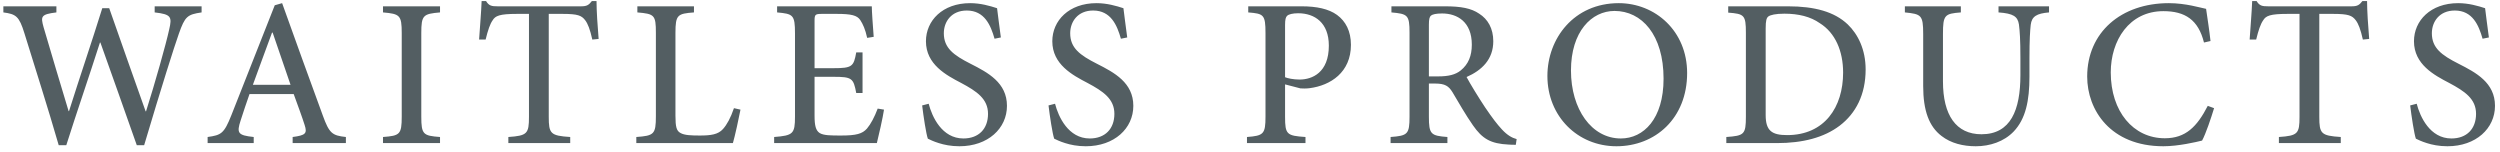 <svg width="297" height="18" viewBox="0 0 297 18" fill="none" xmlns="http://www.w3.org/2000/svg">
<path d="M23.95 0.75H18.375V1.475C20.35 1.7 20.45 2 20.1 3.5C19.725 5.225 18.4 9.925 17.35 13.225H17.3C15.825 9.025 14.375 5.025 12.975 0.975H12.15C10.9 5 9.5 9.075 8.2 13.2H8.15C7.1 9.775 6.15 6.5 5.175 3.225C4.825 1.95 4.85 1.7 6.7 1.475V0.75H0.4V1.475C1.9 1.675 2.275 1.925 2.9 3.95C4.275 8.4 5.675 12.75 6.975 17.25H7.875C9.125 13.3 10.5 9.35 11.875 5.05H11.925C13.225 8.725 14.875 13.3 16.25 17.25H17.125C19.2 10.275 20.675 5.625 21.25 4C21.975 1.95 22.25 1.725 23.95 1.475V0.75ZM41.091 17V16.275C39.466 16.1 39.116 15.85 38.341 13.7C36.741 9.375 35.066 4.675 33.516 0.375L32.641 0.625L27.491 13.675C26.616 15.875 26.291 16.05 24.666 16.275V17H30.141V16.275C28.266 16.075 28.091 15.825 28.591 14.3C28.916 13.275 29.266 12.25 29.641 11.175H34.891C35.416 12.625 35.891 13.9 36.191 14.85C36.516 15.85 36.316 16.075 34.766 16.275V17H41.091ZM34.516 10.075H30.041C30.791 8.05 31.541 5.95 32.316 3.875H32.391L34.516 10.075ZM52.275 17V16.275C50.275 16.125 50.05 15.975 50.05 13.85V3.925C50.05 1.8 50.275 1.65 52.275 1.475V0.75H45.5V1.475C47.5 1.65 47.725 1.8 47.725 3.925V13.85C47.725 15.975 47.5 16.125 45.5 16.275V17H52.275ZM71.117 4.625C70.992 3.15 70.867 1.25 70.867 0.125H70.317C69.942 0.6 69.717 0.75 69.042 0.75H59.117C58.417 0.75 58.092 0.7 57.742 0.125H57.217C57.167 1.475 57.017 3.15 56.917 4.7H57.692C57.967 3.575 58.217 2.85 58.517 2.425C58.842 1.875 59.342 1.65 61.417 1.65H62.842V13.875C62.842 15.875 62.642 16.125 60.392 16.275V17H67.742V16.275C65.392 16.125 65.192 15.875 65.192 13.875V1.65H66.842C68.667 1.65 69.092 1.85 69.517 2.4C69.842 2.825 70.092 3.475 70.367 4.7L71.117 4.625ZM87.194 12.85C86.794 14.025 86.344 14.825 85.894 15.325C85.319 15.975 84.469 16.1 83.144 16.1C82.144 16.1 81.319 16.075 80.844 15.8C80.369 15.55 80.244 15.075 80.244 13.75V3.9C80.244 1.75 80.494 1.625 82.444 1.475V0.75H75.719V1.475C77.744 1.65 77.919 1.775 77.919 3.9V13.825C77.919 15.95 77.694 16.125 75.594 16.275V17H87.069C87.294 16.25 87.819 13.85 87.969 13.025L87.194 12.85ZM104.27 12.9C103.895 13.9 103.445 14.75 102.995 15.275C102.445 15.9 101.72 16.1 99.919 16.1C98.719 16.1 97.844 16.1 97.37 15.8C96.919 15.5 96.769 14.925 96.769 13.75V9.125H99.019C101.195 9.125 101.395 9.275 101.72 11.05H102.47V6.225H101.72C101.42 7.9 101.245 8.1 99.019 8.1H96.769V2.475C96.769 1.725 96.844 1.65 97.644 1.65H99.419C101.145 1.65 101.82 1.825 102.195 2.375C102.52 2.875 102.795 3.475 103.02 4.5L103.795 4.375C103.695 3.05 103.57 1.35 103.57 0.75H92.32V1.475C94.219 1.65 94.445 1.75 94.445 3.975V13.85C94.445 15.9 94.219 16.1 91.969 16.275V17H104.17C104.37 16.225 104.895 13.9 105.02 13.025L104.27 12.9ZM118.902 4.45C118.702 2.875 118.552 1.875 118.452 0.975C117.602 0.7 116.502 0.375 115.252 0.375C111.977 0.375 110.002 2.45 110.002 4.9C110.002 7.65 112.402 8.925 114.177 9.85C116.052 10.85 117.377 11.75 117.377 13.525C117.377 15.3 116.277 16.45 114.452 16.45C111.902 16.45 110.727 13.875 110.327 12.325L109.552 12.525C109.702 13.8 110.027 15.925 110.227 16.475C110.502 16.6 110.877 16.8 111.527 17C112.152 17.2 112.977 17.375 113.977 17.375C117.377 17.375 119.627 15.25 119.627 12.575C119.627 9.825 117.377 8.625 115.302 7.575C113.277 6.55 112.127 5.7 112.127 3.95C112.127 2.575 113.027 1.25 114.852 1.25C116.977 1.25 117.702 3.025 118.152 4.6L118.902 4.45ZM133.914 4.45C133.714 2.875 133.564 1.875 133.464 0.975C132.614 0.7 131.514 0.375 130.264 0.375C126.989 0.375 125.014 2.45 125.014 4.9C125.014 7.65 127.414 8.925 129.189 9.85C131.064 10.85 132.389 11.75 132.389 13.525C132.389 15.3 131.289 16.45 129.464 16.45C126.914 16.45 125.739 13.875 125.339 12.325L124.564 12.525C124.714 13.8 125.039 15.925 125.239 16.475C125.514 16.6 125.889 16.8 126.539 17C127.164 17.2 127.989 17.375 128.989 17.375C132.389 17.375 134.639 15.25 134.639 12.575C134.639 9.825 132.389 8.625 130.314 7.575C128.289 6.55 127.139 5.7 127.139 3.95C127.139 2.575 128.039 1.25 129.864 1.25C131.989 1.25 132.714 3.025 133.164 4.6L133.914 4.45ZM148.291 0.75V1.475C150.116 1.625 150.341 1.725 150.341 3.925V13.85C150.341 15.925 150.116 16.125 148.141 16.275V17H155.091V16.275C152.866 16.125 152.666 15.975 152.666 13.875V10.025L154.491 10.5C154.766 10.525 155.216 10.525 155.591 10.475C158.066 10.15 160.491 8.6 160.491 5.325C160.491 3.7 159.866 2.525 158.841 1.775C157.841 1.05 156.416 0.75 154.616 0.75H148.291ZM152.666 2.975C152.666 2.325 152.741 2.025 152.916 1.875C153.091 1.7 153.566 1.575 154.216 1.575C156.191 1.575 157.866 2.7 157.866 5.425C157.866 8.625 155.891 9.45 154.391 9.45C153.641 9.45 152.966 9.3 152.666 9.175V2.975ZM180.177 16.525C179.627 16.375 179.077 16.075 178.427 15.375C177.852 14.75 177.327 14.075 176.427 12.75C175.677 11.625 174.652 9.95 174.227 9.15C176.052 8.35 177.402 7.05 177.402 4.9C177.402 3.375 176.752 2.275 175.727 1.625C174.777 0.975 173.552 0.75 171.652 0.75H165.302V1.475C167.227 1.65 167.452 1.775 167.452 3.875V13.85C167.452 15.95 167.227 16.125 165.202 16.275V17H171.952V16.275C169.977 16.125 169.752 15.95 169.752 13.85V9.925H170.477C171.677 9.925 172.102 10.225 172.552 10.95C173.277 12.175 174.152 13.7 174.977 14.875C176.102 16.5 177.102 17.075 179.227 17.175C179.527 17.2 179.802 17.2 180.077 17.2L180.177 16.525ZM169.752 9.075V2.925C169.752 2.275 169.827 2 170.002 1.85C170.202 1.7 170.602 1.6 171.327 1.6C173.127 1.6 174.852 2.6 174.852 5.3C174.852 6.625 174.452 7.625 173.527 8.375C172.902 8.875 172.077 9.075 170.852 9.075H169.752ZM192.306 0.375C186.981 0.375 183.831 4.575 183.831 9.025C183.831 13.825 187.431 17.375 192.031 17.375C196.631 17.375 200.431 14.075 200.431 8.675C200.431 3.675 196.631 0.375 192.306 0.375ZM191.806 1.3C195.031 1.3 197.631 4.125 197.631 9.35C197.631 14.125 195.256 16.45 192.556 16.45C189.081 16.45 186.631 12.975 186.631 8.375C186.631 3.75 189.081 1.3 191.806 1.3ZM205.312 0.75V1.5C207.212 1.65 207.412 1.775 207.412 3.9V13.85C207.412 15.975 207.212 16.125 205.087 16.275V17H211.087C214.162 17 216.687 16.35 218.562 14.925C220.462 13.475 221.637 11.25 221.637 8.25C221.637 5.9 220.737 4.075 219.512 2.9C217.937 1.4 215.587 0.75 212.412 0.75H205.312ZM209.762 3.375C209.762 2.425 209.862 2.125 210.087 1.95C210.337 1.775 210.937 1.625 211.987 1.625C213.662 1.625 215.087 1.975 216.187 2.75C218.037 3.9 218.962 6.075 218.962 8.625C218.962 12.725 216.762 16.05 212.312 16.05C210.512 16.05 209.762 15.55 209.762 13.675V3.375ZM243.424 0.75H237.424V1.475C239.174 1.6 239.699 1.95 239.849 2.9C239.949 3.675 240.024 4.7 240.024 6.9V8.925C240.024 13.075 238.874 15.95 235.399 15.95C232.374 15.95 230.824 13.675 230.824 9.675V4.05C230.824 1.775 231.024 1.625 232.949 1.475V0.75H226.299V1.475C228.249 1.675 228.474 1.775 228.474 4.05V10.225C228.474 13.15 229.174 15.025 230.649 16.15C231.774 17.025 233.224 17.375 234.724 17.375C236.399 17.375 238.074 16.825 239.224 15.625C240.649 14.125 241.099 11.975 241.099 9.1V6.9C241.099 4.7 241.174 3.65 241.249 2.95C241.374 1.95 241.949 1.6 243.424 1.475V0.75ZM262.283 12.575C261.008 15.05 259.658 16.425 257.183 16.425C253.433 16.425 250.758 13.25 250.758 8.6C250.758 4.825 252.933 1.325 257.008 1.325C259.583 1.325 261.158 2.35 261.833 5.05L262.608 4.875C262.458 3.5 262.283 2.45 262.083 1.05C261.408 0.925 259.683 0.375 257.658 0.375C251.983 0.375 247.958 3.85 247.958 9.1C247.958 13.05 250.708 17.375 257.008 17.375C258.783 17.375 260.908 16.875 261.608 16.7C262.058 15.875 262.683 14 263.033 12.85L262.283 12.575ZM281.458 4.625C281.333 3.15 281.208 1.25 281.208 0.125H280.658C280.283 0.6 280.058 0.75 279.383 0.75H269.458C268.758 0.75 268.433 0.7 268.083 0.125H267.558C267.508 1.475 267.358 3.15 267.258 4.7H268.033C268.308 3.575 268.558 2.85 268.858 2.425C269.183 1.875 269.683 1.65 271.758 1.65H273.183V13.875C273.183 15.875 272.983 16.125 270.733 16.275V17H278.083V16.275C275.733 16.125 275.533 15.875 275.533 13.875V1.65H277.183C279.008 1.65 279.433 1.85 279.858 2.4C280.183 2.825 280.433 3.475 280.708 4.7L281.458 4.625ZM295.68 4.45C295.48 2.875 295.33 1.875 295.23 0.975C294.38 0.7 293.28 0.375 292.03 0.375C288.755 0.375 286.78 2.45 286.78 4.9C286.78 7.65 289.18 8.925 290.955 9.85C292.83 10.85 294.155 11.75 294.155 13.525C294.155 15.3 293.055 16.45 291.23 16.45C288.68 16.45 287.505 13.875 287.105 12.325L286.33 12.525C286.48 13.8 286.805 15.925 287.005 16.475C287.28 16.6 287.655 16.8 288.305 17C288.93 17.2 289.755 17.375 290.755 17.375C294.155 17.375 296.405 15.25 296.405 12.575C296.405 9.825 294.155 8.625 292.08 7.575C290.055 6.55 288.905 5.7 288.905 3.95C288.905 2.575 289.805 1.25 291.63 1.25C293.755 1.25 294.48 3.025 294.93 4.6L295.68 4.45Z" fill="#535E62"/>
</svg>
